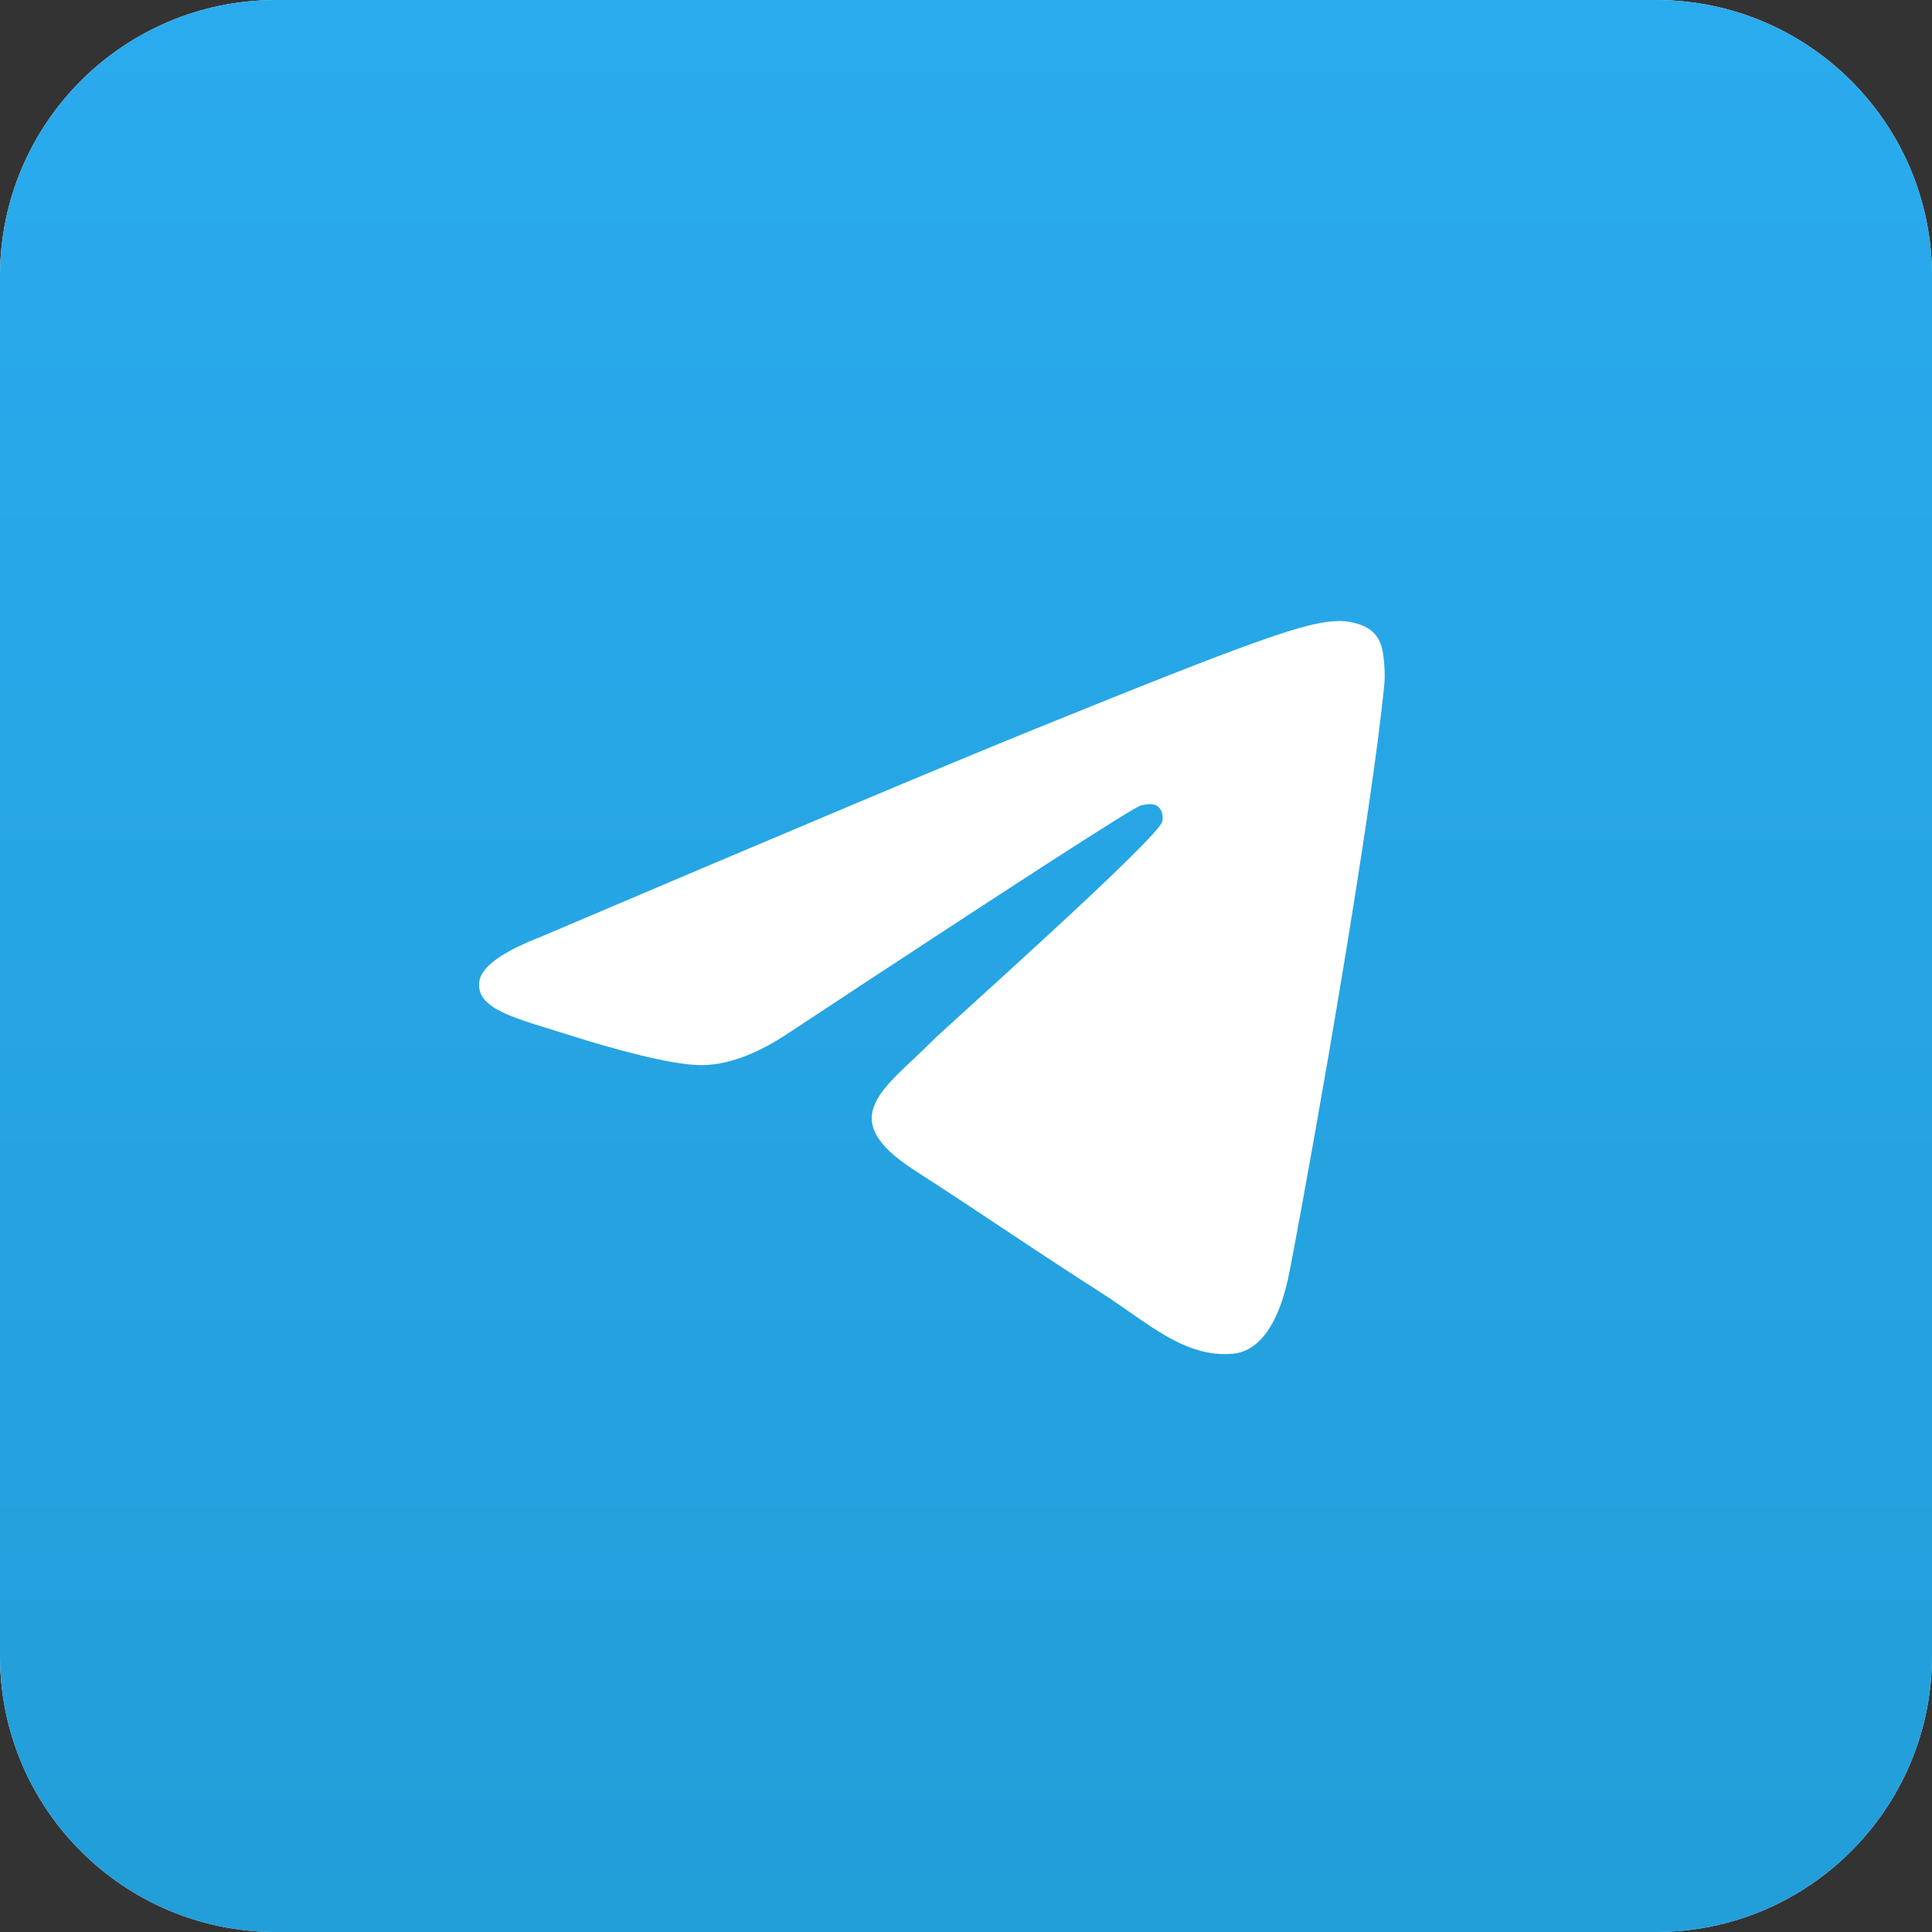 <svg width="56" height="56" viewBox="0 0 56 56" fill="none" xmlns="http://www.w3.org/2000/svg">
<rect x="0" y="0" width="56" height="56" fill="#333333" stroke="none"/>
<path d="M0 8C0 3.582 3.582 0 8 0H48C52.418 0 56 3.582 56 8V48C56 52.418 52.418 56 48 56H8C3.582 56 0 52.418 0 48V8Z" fill="#F5F6F9"/>
<path d="M0 8C0 3.582 3.582 0 8 0H48C52.418 0 56 3.582 56 8V48C56 52.418 52.418 56 48 56H8C3.582 56 0 52.418 0 48V8Z" fill="url(#paint0_linear_7603_96960)"/>
<path fill-rule="evenodd" clip-rule="evenodd" d="M15.69 27.148C22.737 24.149 27.435 22.172 29.786 21.217C36.499 18.49 37.894 18.016 38.803 18C39.003 17.997 39.45 18.045 39.74 18.275C39.984 18.468 40.051 18.73 40.084 18.914C40.116 19.098 40.156 19.517 40.124 19.844C39.76 23.577 38.186 32.637 37.386 36.819C37.047 38.588 36.38 39.181 35.734 39.239C34.33 39.366 33.264 38.333 31.905 37.463C29.777 36.101 28.575 35.253 26.51 33.923C24.124 32.387 25.671 31.543 27.031 30.163C27.387 29.802 33.572 24.307 33.691 23.808C33.706 23.746 33.72 23.514 33.579 23.391C33.438 23.268 33.229 23.31 33.078 23.343C32.865 23.391 29.466 25.585 22.883 29.926C21.918 30.573 21.044 30.889 20.262 30.872C19.398 30.854 17.738 30.395 16.504 30.003C14.99 29.523 13.787 29.269 13.892 28.453C13.947 28.027 14.546 27.593 15.69 27.148Z" fill="white"/>
<defs>
<linearGradient id="paint0_linear_7603_96960" x1="28" y1="0" x2="28" y2="55.585" gradientUnits="userSpaceOnUse">
<stop stop-color="#2AABEE"/>
<stop offset="1" stop-color="#229ED9"/>
</linearGradient>
</defs>
</svg>
